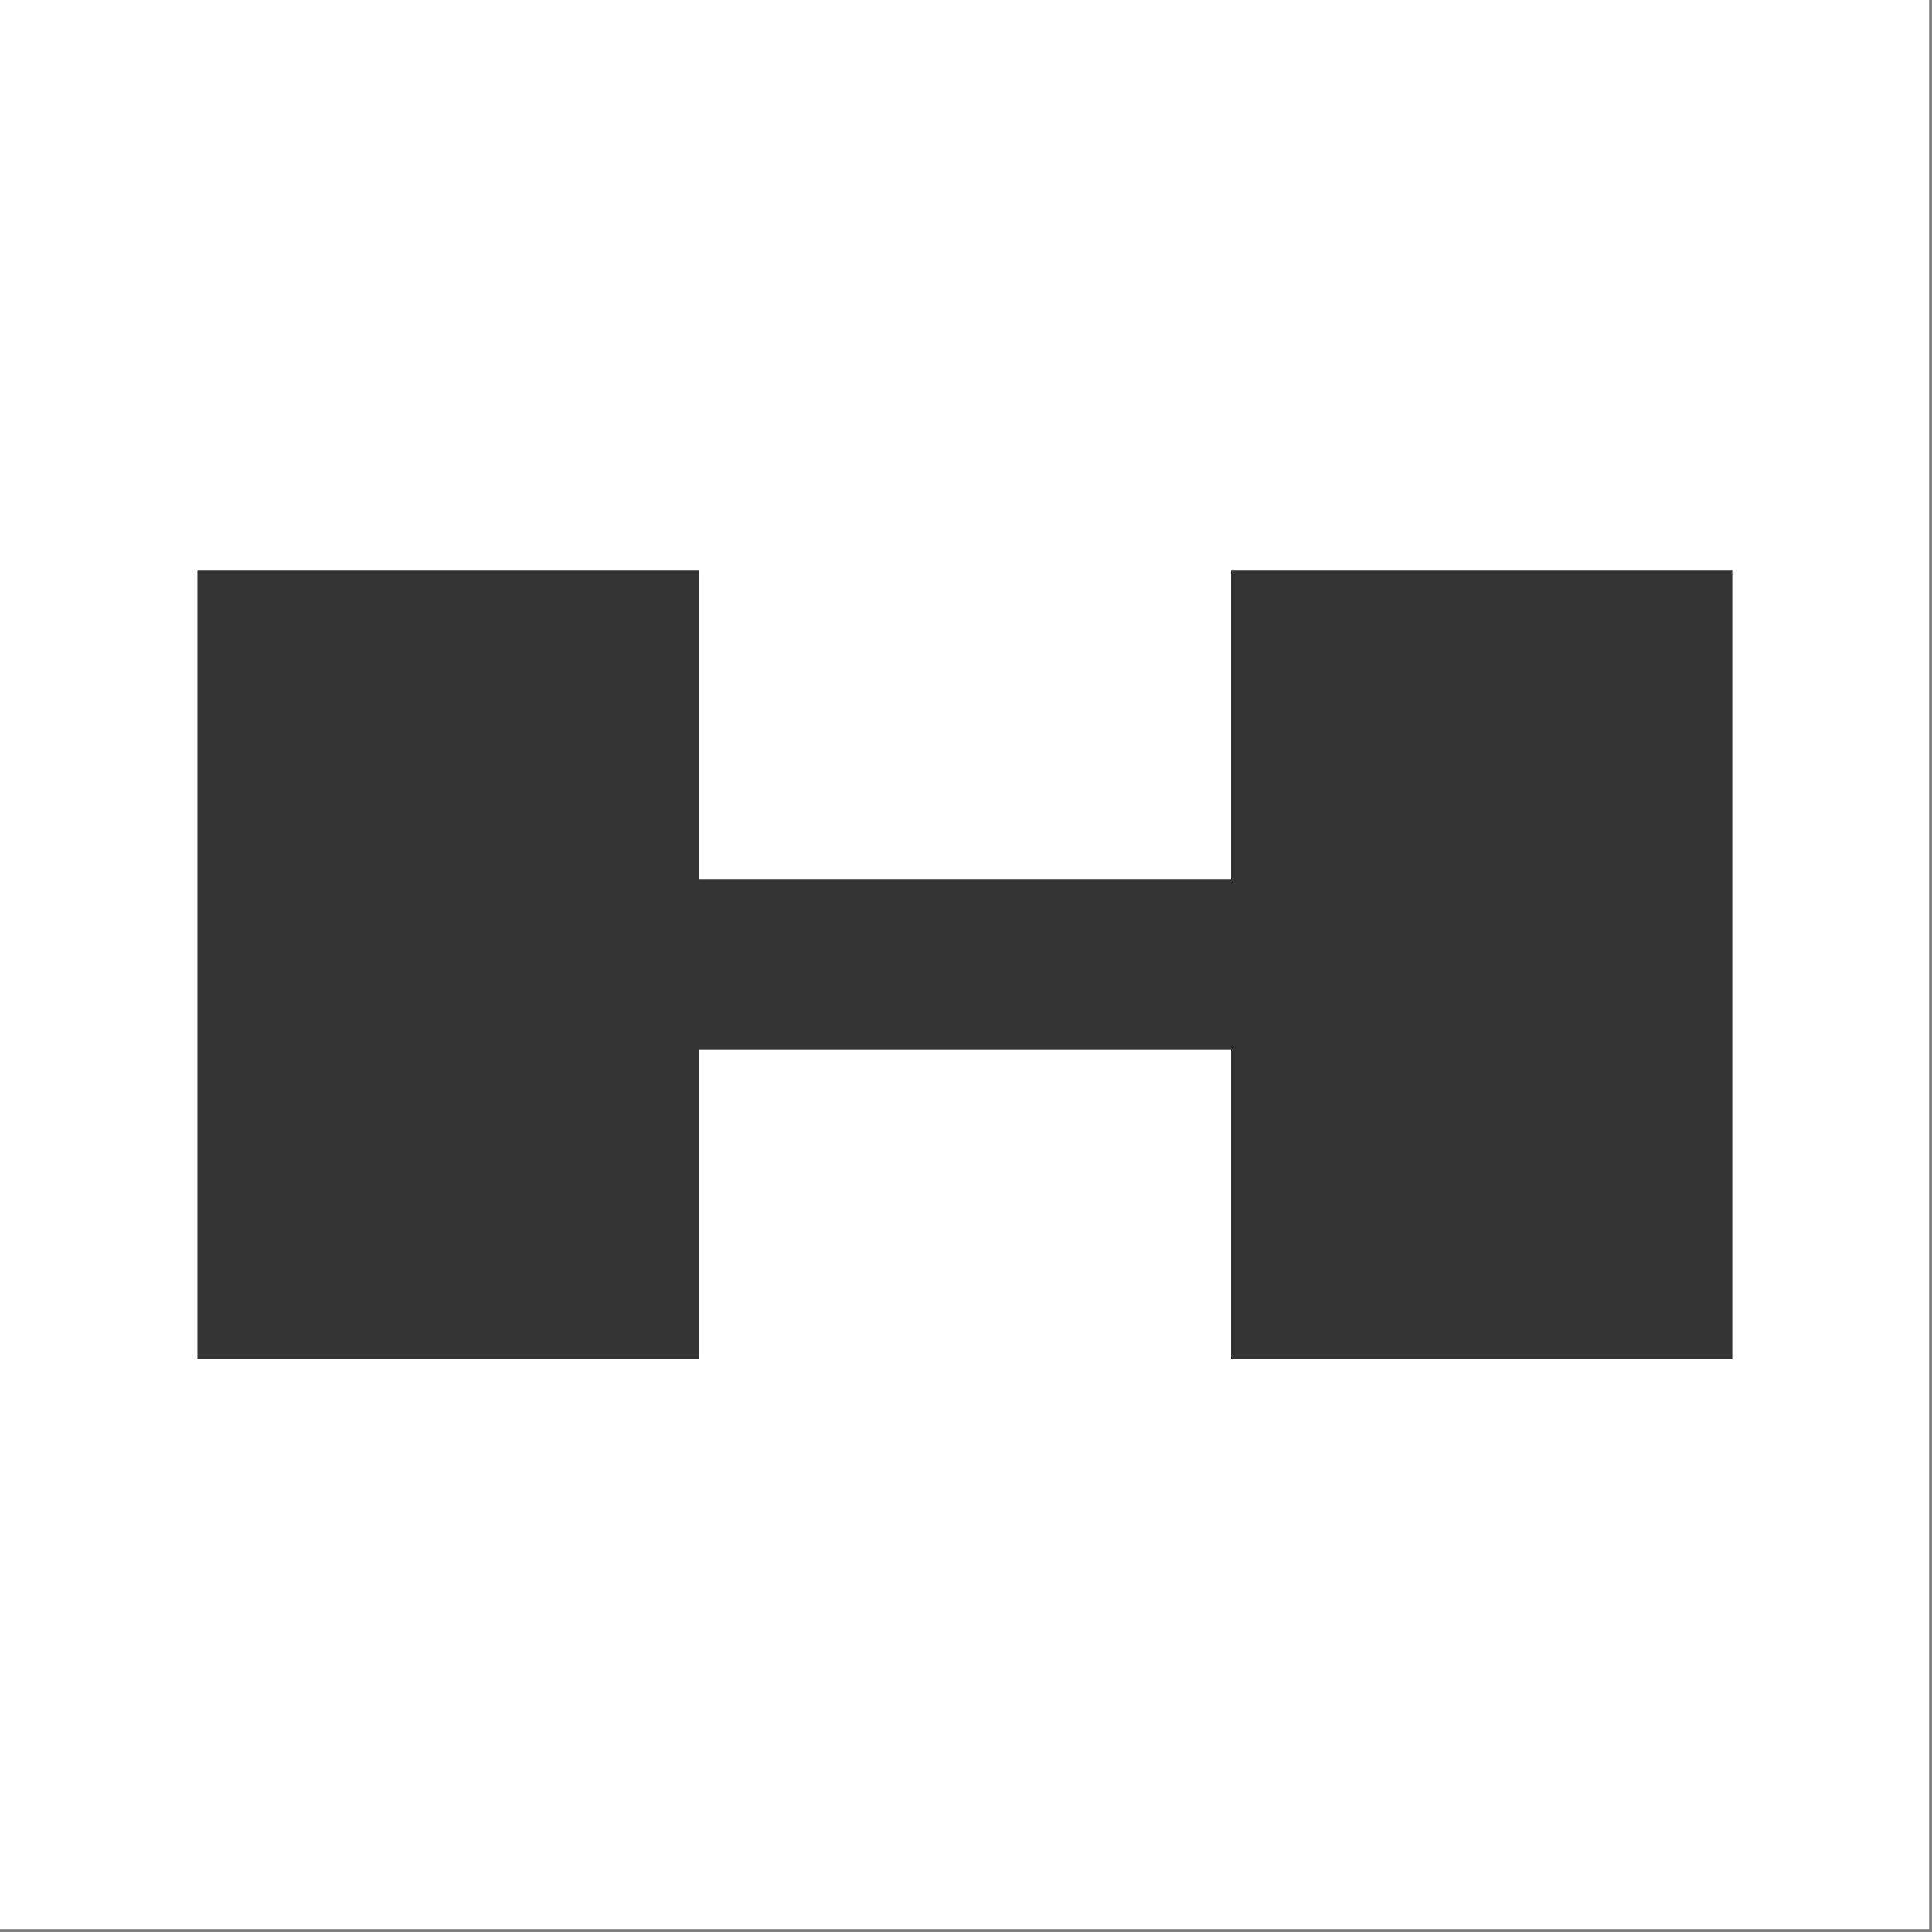 <svg style="fill-rule:evenodd;clip-rule:evenodd;stroke-linejoin:round;stroke-miterlimit:2;" xml:space="preserve" xmlns:xlink="http://www.w3.org/1999/xlink" xmlns="http://www.w3.org/2000/svg" version="1.1" viewBox="0 0 647 647" height="100%" width="100%">
    <rect x="0" y="0" width="647" height="647" fill="#808080" stroke="none"/>
    <g id="RapidSwole-Logomark--White---Black-">
        <rect style="fill:white;" height="646.022" width="646.022" y="0" x="0" id="Background"></rect>
        <g transform="matrix(1,0,0,1,323.011,323.011)">
            <g transform="matrix(1,0,0,1,-323.011,-198.049)">
                <g transform="matrix(4.991,0,0,4.991,-2868.07,-2455.92)">
                    <g id="RapidSwole-Logomark--Black-">
                        <g id="Elements">
                            <path style="fill:rgb(51,51,51);" d="M621.525,537.482L621.525,558.225L587.895,558.225L587.895,505.314L621.525,505.314L621.525,526.057L657.251,526.057L657.251,505.314L690.882,505.314L690.882,558.225L657.251,558.225L657.251,537.482L621.525,537.482Z"></path>
                        </g>
                    </g>
                </g>
            </g>
        </g>
    </g>
</svg>
